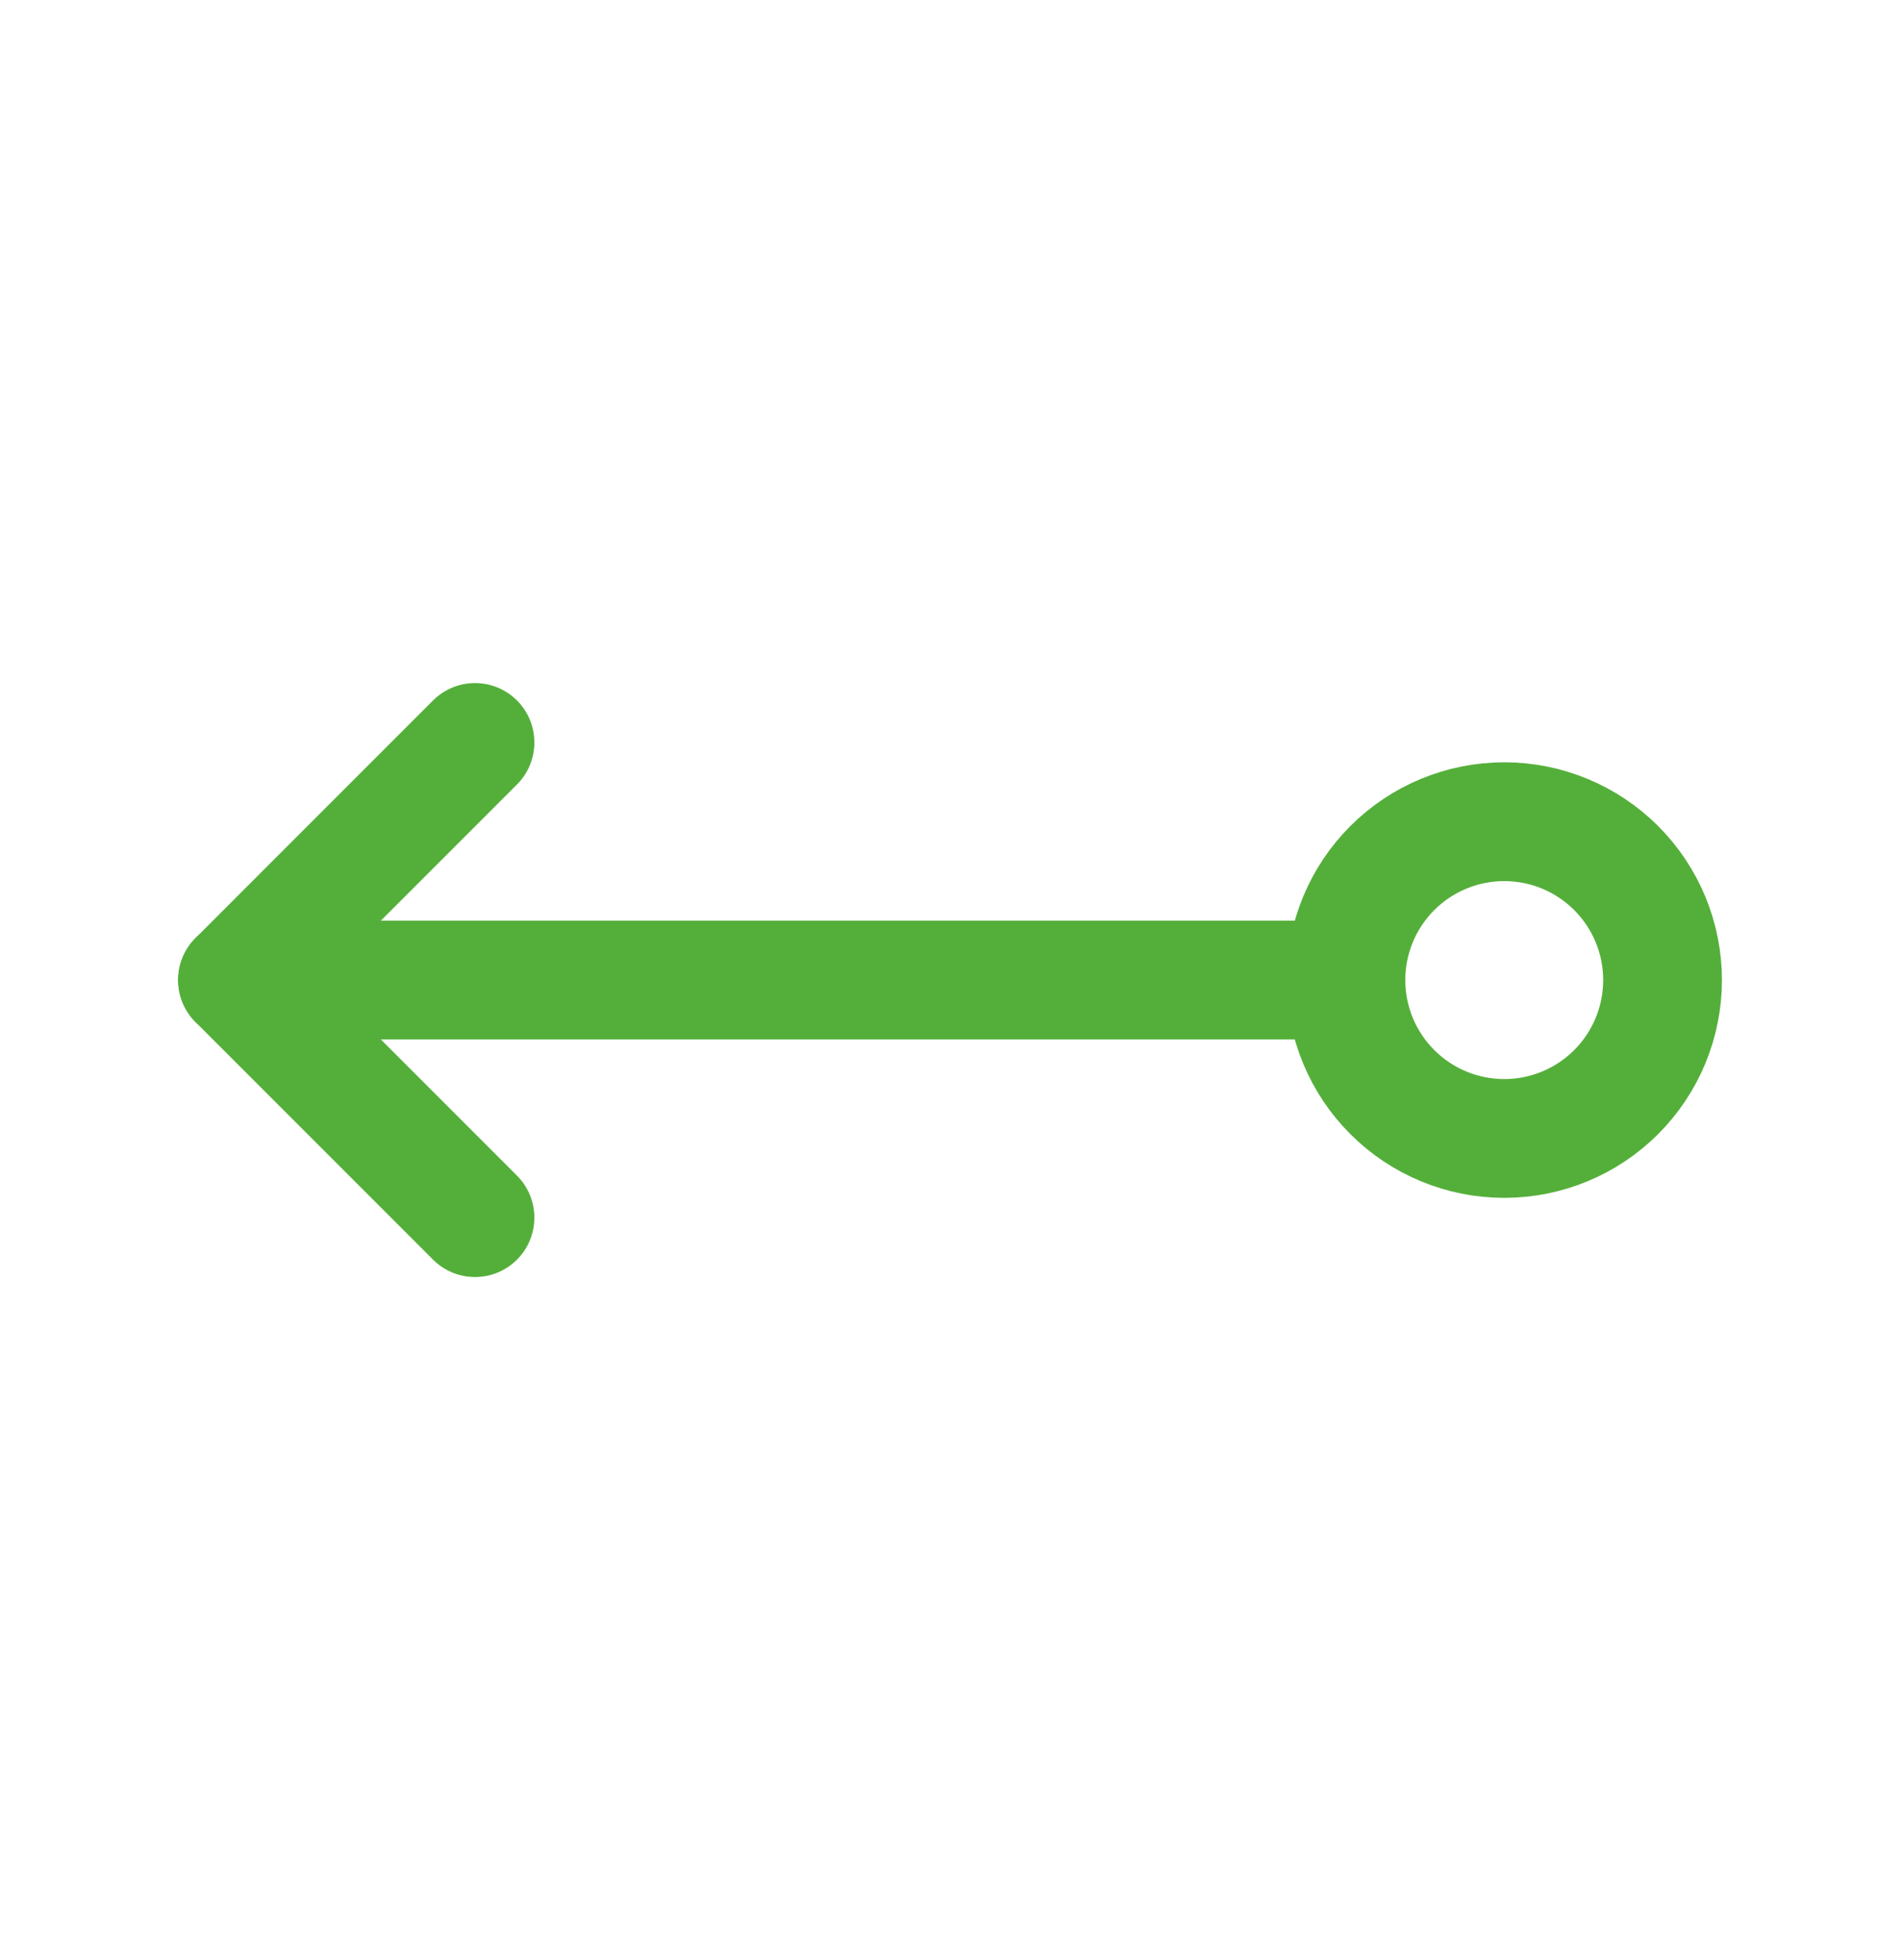 <svg width="32" height="33" viewBox="0 0 32 33" fill="none" xmlns="http://www.w3.org/2000/svg">
    <g clip-path="url(#clip0_2030_25103)">
        <path d="M22.667 16.5L4 16.5" stroke="#54AF3A" stroke-width="2" stroke-linecap="round"
              stroke-linejoin="round"/>
        <path d="M8 20.5L4 16.5L8 12.5" stroke="#54AF3A" stroke-width="2" stroke-linecap="round"
              stroke-linejoin="round"/>
        <path
                d="M22.668 16.5C22.668 15.793 22.949 15.115 23.449 14.615C23.949 14.115 24.627 13.834 25.335 13.834C26.042 13.834 26.72 14.115 27.22 14.615C27.72 15.115 28.001 15.793 28.001 16.5C28.001 17.208 27.72 17.886 27.22 18.386C26.72 18.886 26.042 19.167 25.335 19.167C24.627 19.167 23.949 18.886 23.449 18.386C22.949 17.886 22.668 17.208 22.668 16.5Z"
                stroke="#54AF3A" stroke-width="2" stroke-linecap="round" stroke-linejoin="round"/>
    </g>
    <defs>
        <clipPath id="clip0_2030_25103">
            <rect width="32" height="32" fill="white" transform="matrix(1 0 0 -1 0 32.5)"/>
        </clipPath>
    </defs>
</svg>
